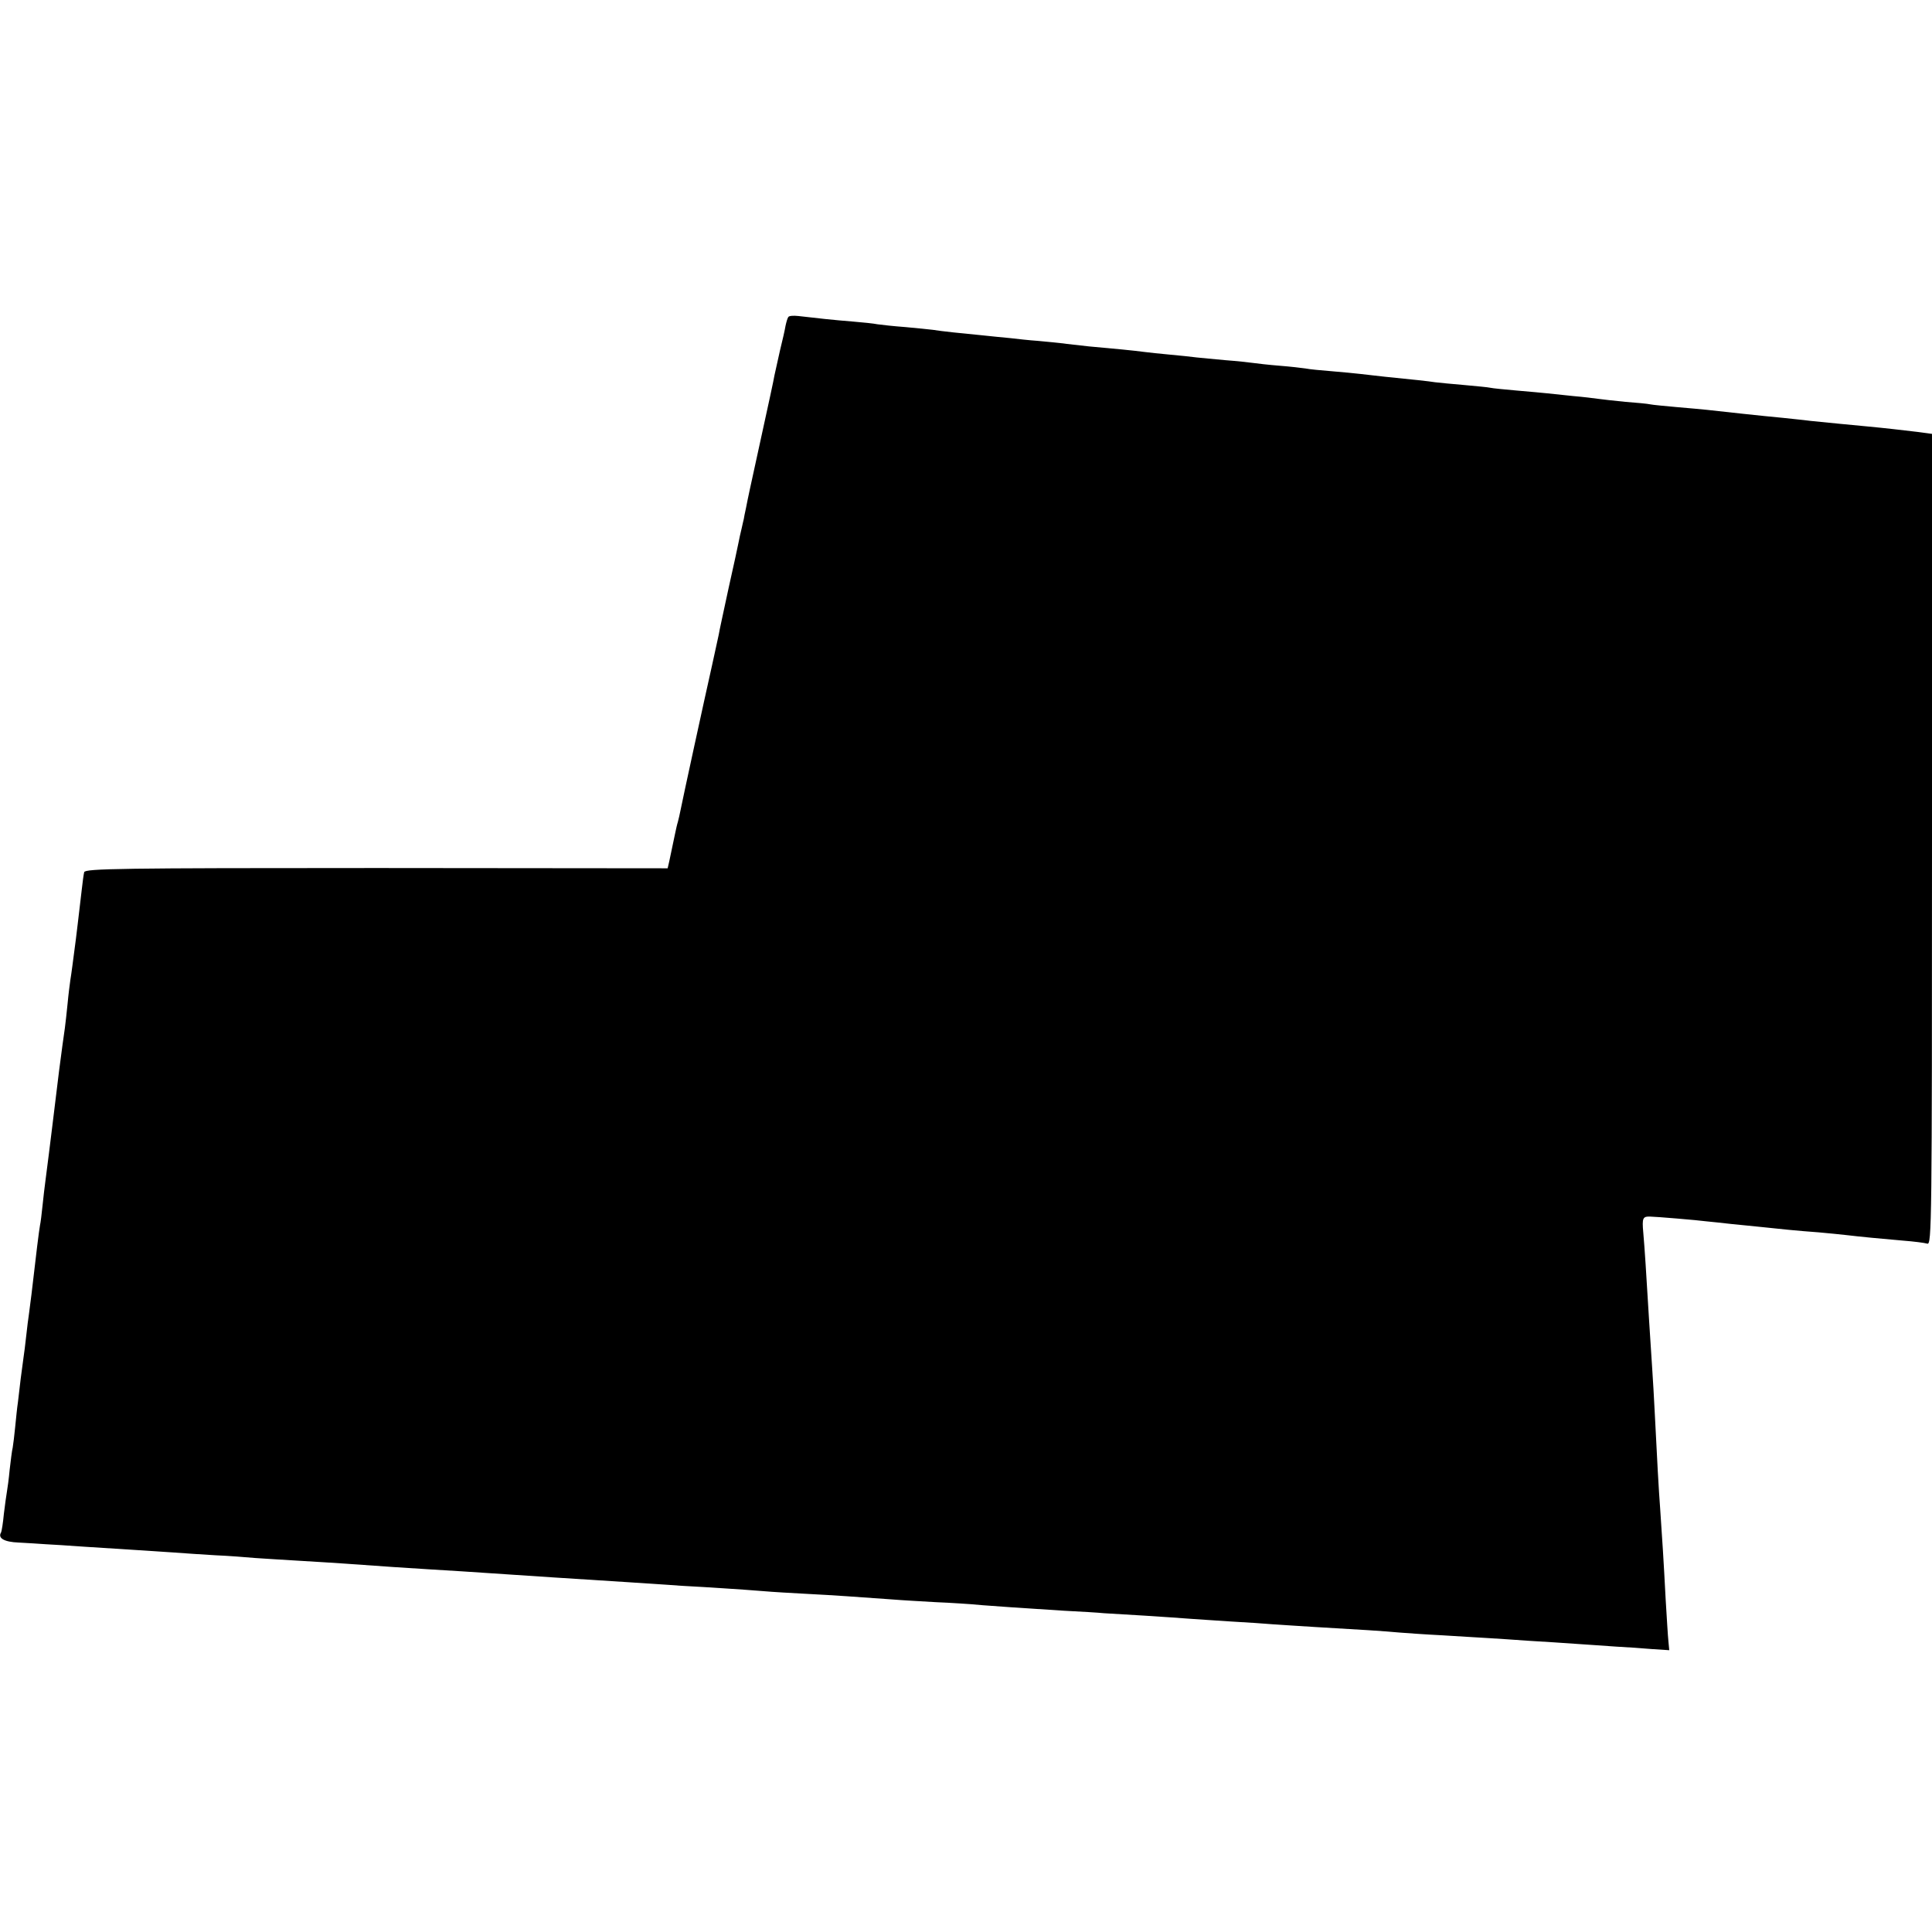 <?xml version="1.0" standalone="no"?>
<!DOCTYPE svg PUBLIC "-//W3C//DTD SVG 20010904//EN"
 "http://www.w3.org/TR/2001/REC-SVG-20010904/DTD/svg10.dtd">
<svg version="1.0" xmlns="http://www.w3.org/2000/svg"
 width="700pt" height="700pt" viewBox="0 0 700 700"
 preserveAspectRatio="xMidYMid meet">
<g transform="translate(0,700) scale(0.1,-0.1)"
fill="#000000" stroke="none">
<path d="M2856 5851 c-3 -4 -7 -18 -10 -32 -2 -13 -11 -53 -20 -89 -8 -36 -17
-76 -20 -90 -2 -14 -23 -110 -46 -215 -48 -220 -48 -219 -57 -265 -4 -19 -8
-37 -8 -40 -1 -3 -4 -18 -8 -35 -4 -16 -9 -39 -11 -50 -2 -11 -18 -85 -36
-165 -17 -80 -34 -156 -36 -170 -3 -14 -14 -63 -24 -110 -27 -120 -108 -492
-114 -524 -3 -14 -7 -34 -10 -44 -3 -9 -7 -28 -10 -42 -5 -24 -10 -48 -21
-100 l-6 -26 -1054 1 c-930 0 -1056 -2 -1060 -15 -2 -8 -6 -37 -9 -65 -14
-122 -17 -142 -21 -177 -11 -84 -16 -124 -20 -148 -2 -14 -7 -52 -10 -85 -3
-33 -8 -73 -10 -90 -5 -32 -11 -80 -21 -155 -19 -154 -32 -265 -49 -395 -3
-22 -8 -64 -11 -94 -3 -30 -7 -62 -9 -70 -4 -22 -14 -104 -31 -251 -3 -25 -7
-56 -9 -70 -2 -14 -7 -50 -10 -80 -3 -30 -8 -66 -10 -80 -2 -14 -6 -47 -10
-75 -3 -27 -8 -66 -10 -85 -3 -19 -7 -60 -10 -90 -3 -30 -7 -64 -9 -75 -3 -11
-7 -47 -11 -80 -3 -33 -8 -69 -10 -80 -2 -11 -7 -47 -11 -80 -3 -33 -8 -63
-10 -67 -13 -21 11 -35 64 -37 31 -2 75 -4 97 -6 22 -1 85 -5 140 -9 115 -7
231 -15 325 -21 36 -3 103 -7 150 -10 47 -2 112 -7 145 -10 33 -2 105 -7 160
-10 55 -3 127 -8 160 -10 136 -10 244 -17 310 -21 69 -4 147 -9 295 -19 41 -3
109 -7 150 -10 203 -13 379 -24 475 -31 39 -2 106 -6 150 -9 44 -3 107 -7 140
-10 33 -3 105 -7 160 -10 99 -5 180 -11 306 -20 36 -3 108 -7 160 -10 51 -2
128 -7 169 -11 78 -6 110 -8 295 -20 61 -3 126 -7 145 -9 19 -1 87 -5 150 -9
63 -4 135 -9 160 -11 25 -2 92 -6 150 -10 58 -3 125 -8 150 -10 25 -2 95 -6
155 -10 158 -9 253 -15 305 -20 25 -2 95 -7 155 -10 61 -4 135 -8 165 -10 30
-2 98 -6 150 -10 52 -3 129 -8 170 -11 41 -3 107 -7 145 -10 39 -2 98 -6 131
-9 l62 -4 -3 32 c-2 18 -6 86 -10 152 -7 136 -13 229 -20 330 -5 65 -11 174
-20 355 -2 41 -6 111 -9 155 -3 44 -8 121 -11 170 -11 183 -16 261 -21 318 -5
55 -2 60 26 59 17 0 173 -13 201 -17 19 -2 61 -6 94 -10 33 -3 78 -8 100 -10
64 -7 143 -15 214 -20 36 -3 82 -8 101 -10 50 -6 124 -13 205 -20 39 -3 78 -8
88 -11 16 -5 17 69 17 1464 l0 1470 -52 7 c-68 8 -109 13 -183 20 -67 6 -123
12 -205 20 -30 4 -75 8 -100 11 -67 6 -241 25 -275 29 -16 2 -66 6 -110 10
-44 4 -87 8 -96 10 -8 2 -49 6 -90 9 -41 4 -85 9 -99 11 -14 2 -54 7 -90 10
-36 4 -78 8 -95 10 -16 2 -66 6 -110 10 -44 4 -87 8 -95 10 -8 2 -51 6 -95 10
-44 4 -91 8 -105 10 -25 4 -82 10 -182 20 -29 3 -69 8 -88 10 -19 2 -66 7
-105 10 -38 3 -81 7 -95 10 -14 2 -56 7 -95 10 -38 3 -81 8 -95 10 -14 2 -59
7 -100 10 -41 4 -88 8 -105 10 -16 2 -59 7 -95 10 -36 3 -78 8 -95 10 -27 4
-120 13 -200 20 -16 2 -52 6 -80 9 -27 4 -75 8 -105 11 -30 2 -75 7 -100 10
-25 2 -70 7 -100 10 -74 7 -150 15 -180 20 -14 2 -59 6 -100 10 -41 3 -86 8
-100 10 -14 3 -54 7 -90 10 -65 5 -138 13 -197 20 -18 2 -35 1 -37 -4z"/>
</g>
</svg>
